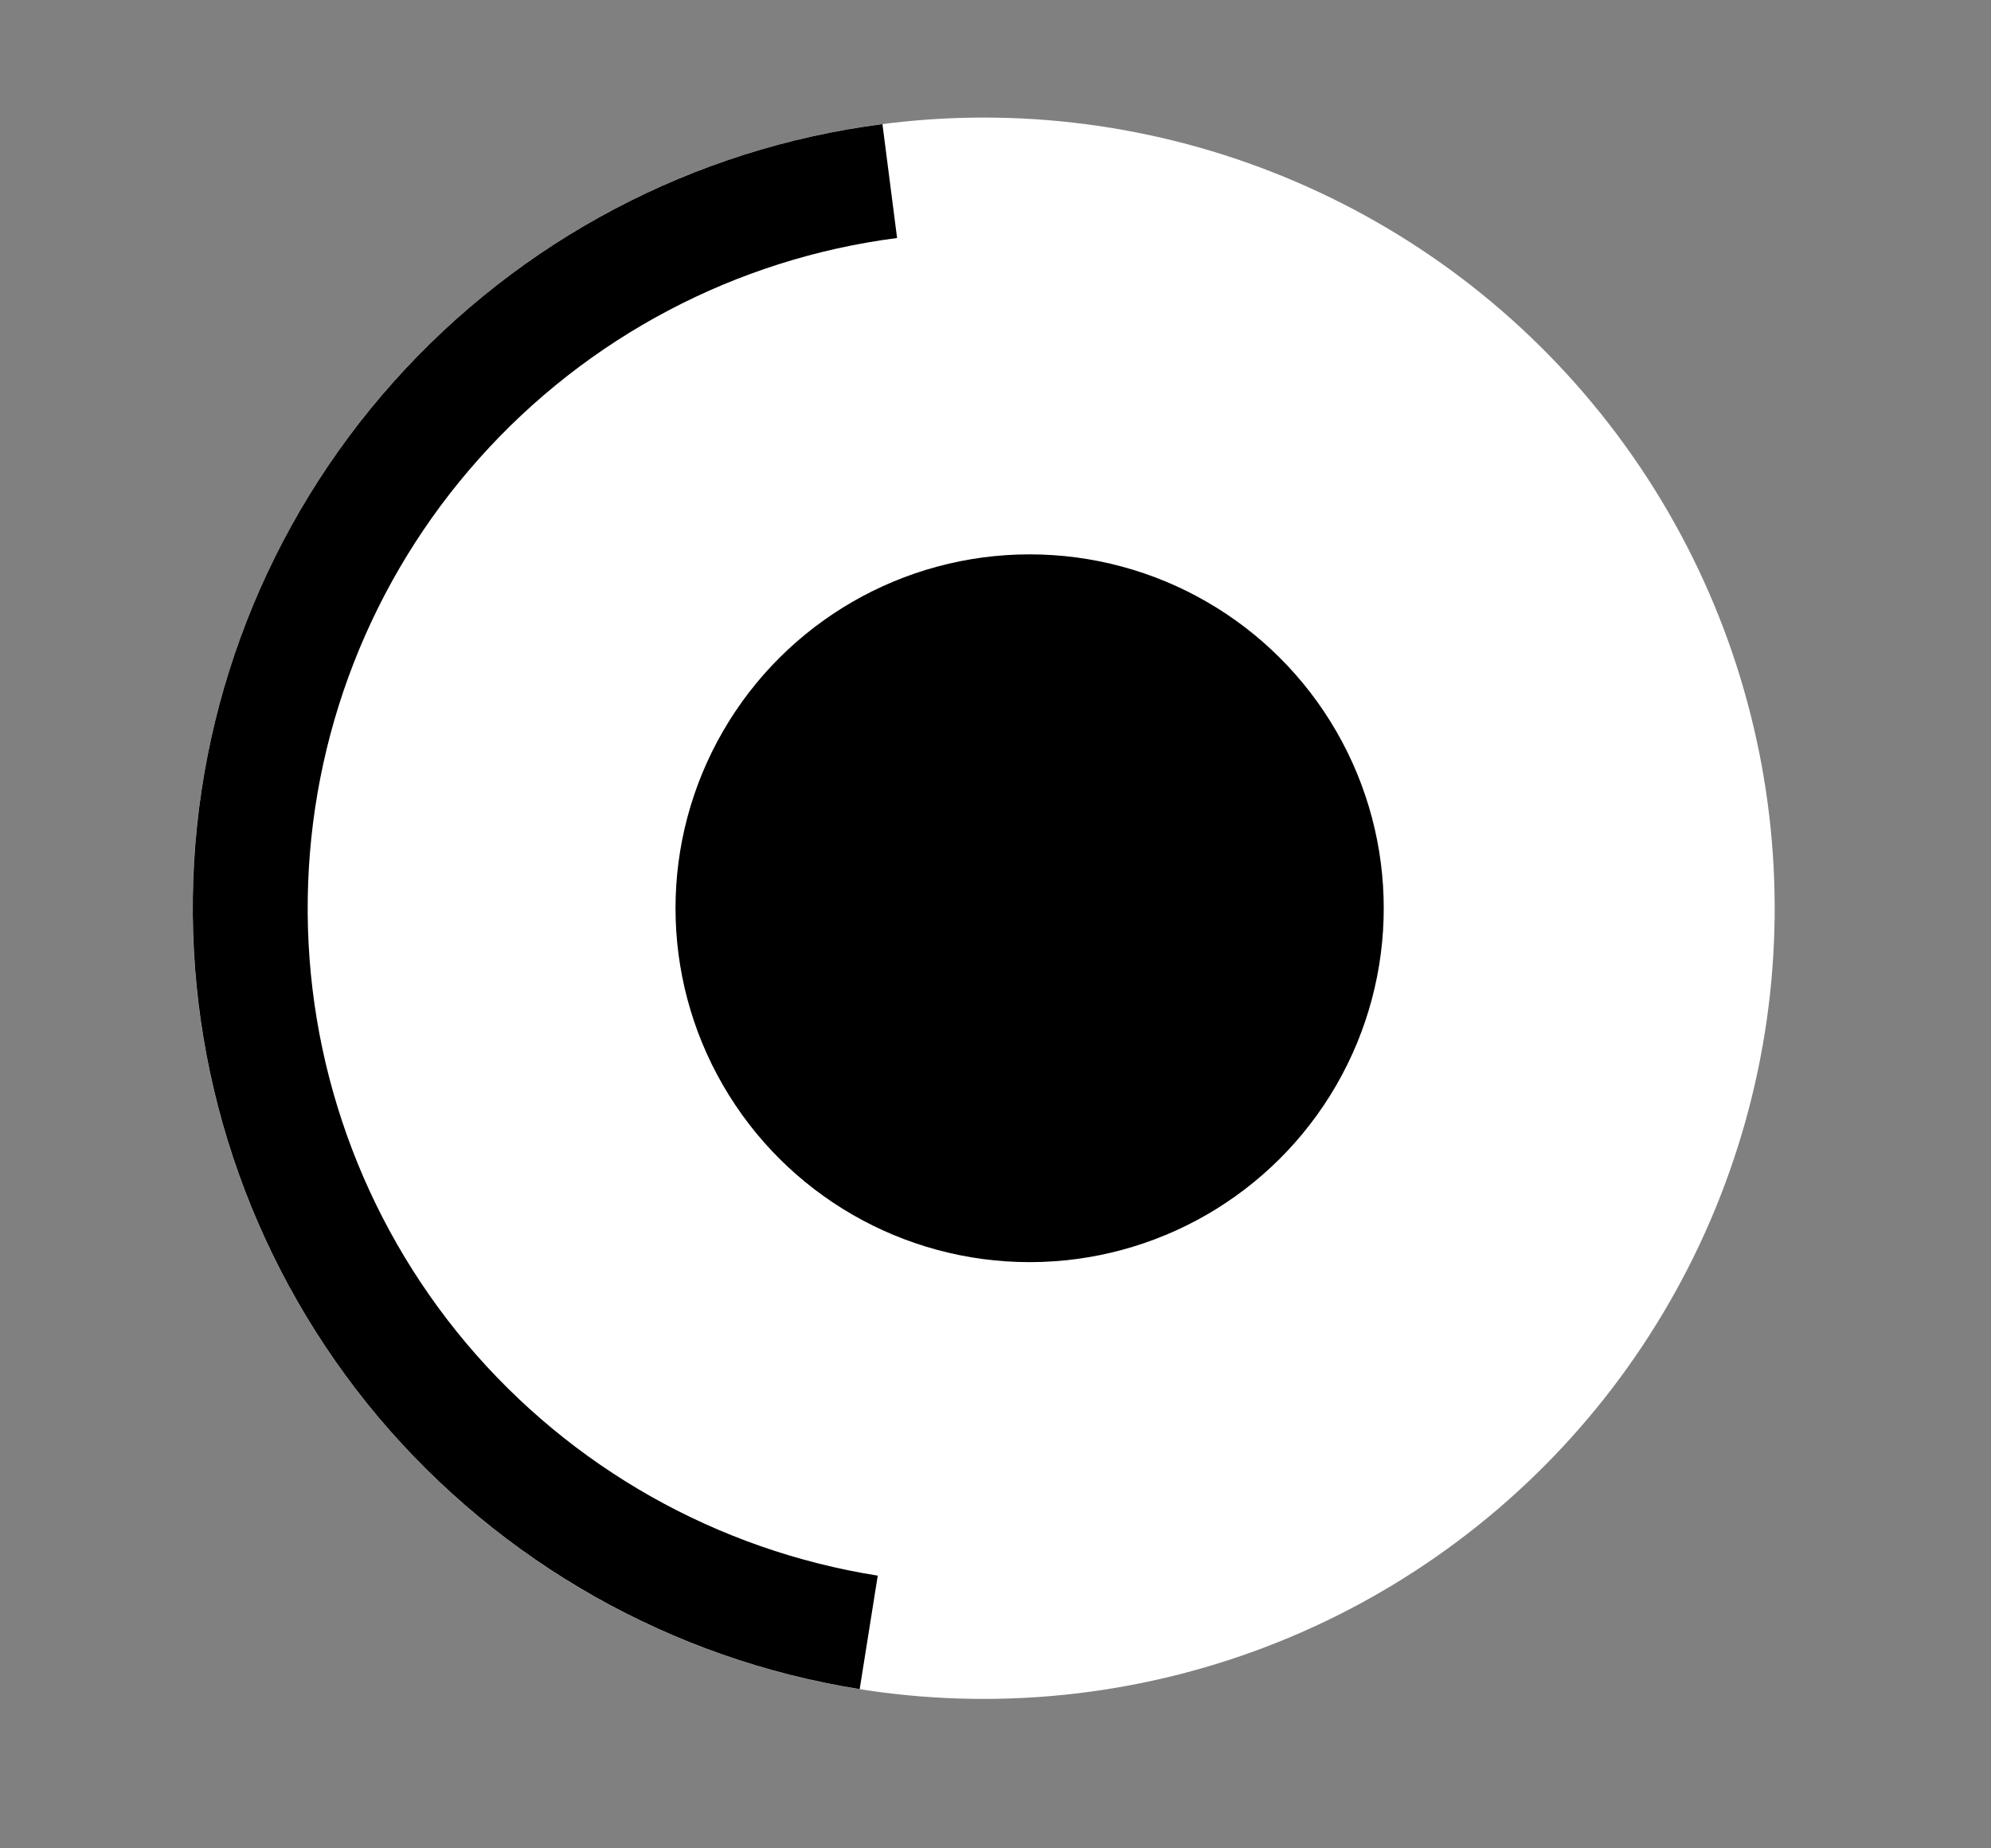 <svg width="14" height="13" viewBox="0 0 14 13" fill="none" xmlns="http://www.w3.org/2000/svg">
<rect x="0" y="0" width="14" height="13" fill="#808080" stroke="none"/>
<ellipse cx="6.917" cy="6.388" rx="5.561" ry="5.562" transform="rotate(83.255 6.917 6.388)" fill="white"/>
<path d="M6.045 11.88C4.724 11.67 3.523 10.991 2.661 9.968C1.8 8.944 1.337 7.645 1.356 6.307C1.375 4.97 1.876 3.684 2.767 2.686C3.658 1.688 4.878 1.044 6.205 0.873L6.308 1.674C5.174 1.82 4.131 2.371 3.37 3.224C2.608 4.077 2.18 5.176 2.164 6.319C2.147 7.462 2.543 8.573 3.279 9.448C4.016 10.323 5.043 10.903 6.172 11.082L6.045 11.88Z" fill="black"/>
<ellipse cx="7.24" cy="6.388" rx="2.489" ry="2.49" transform="rotate(90 7.24 6.388)" fill="black"/>
</svg>
